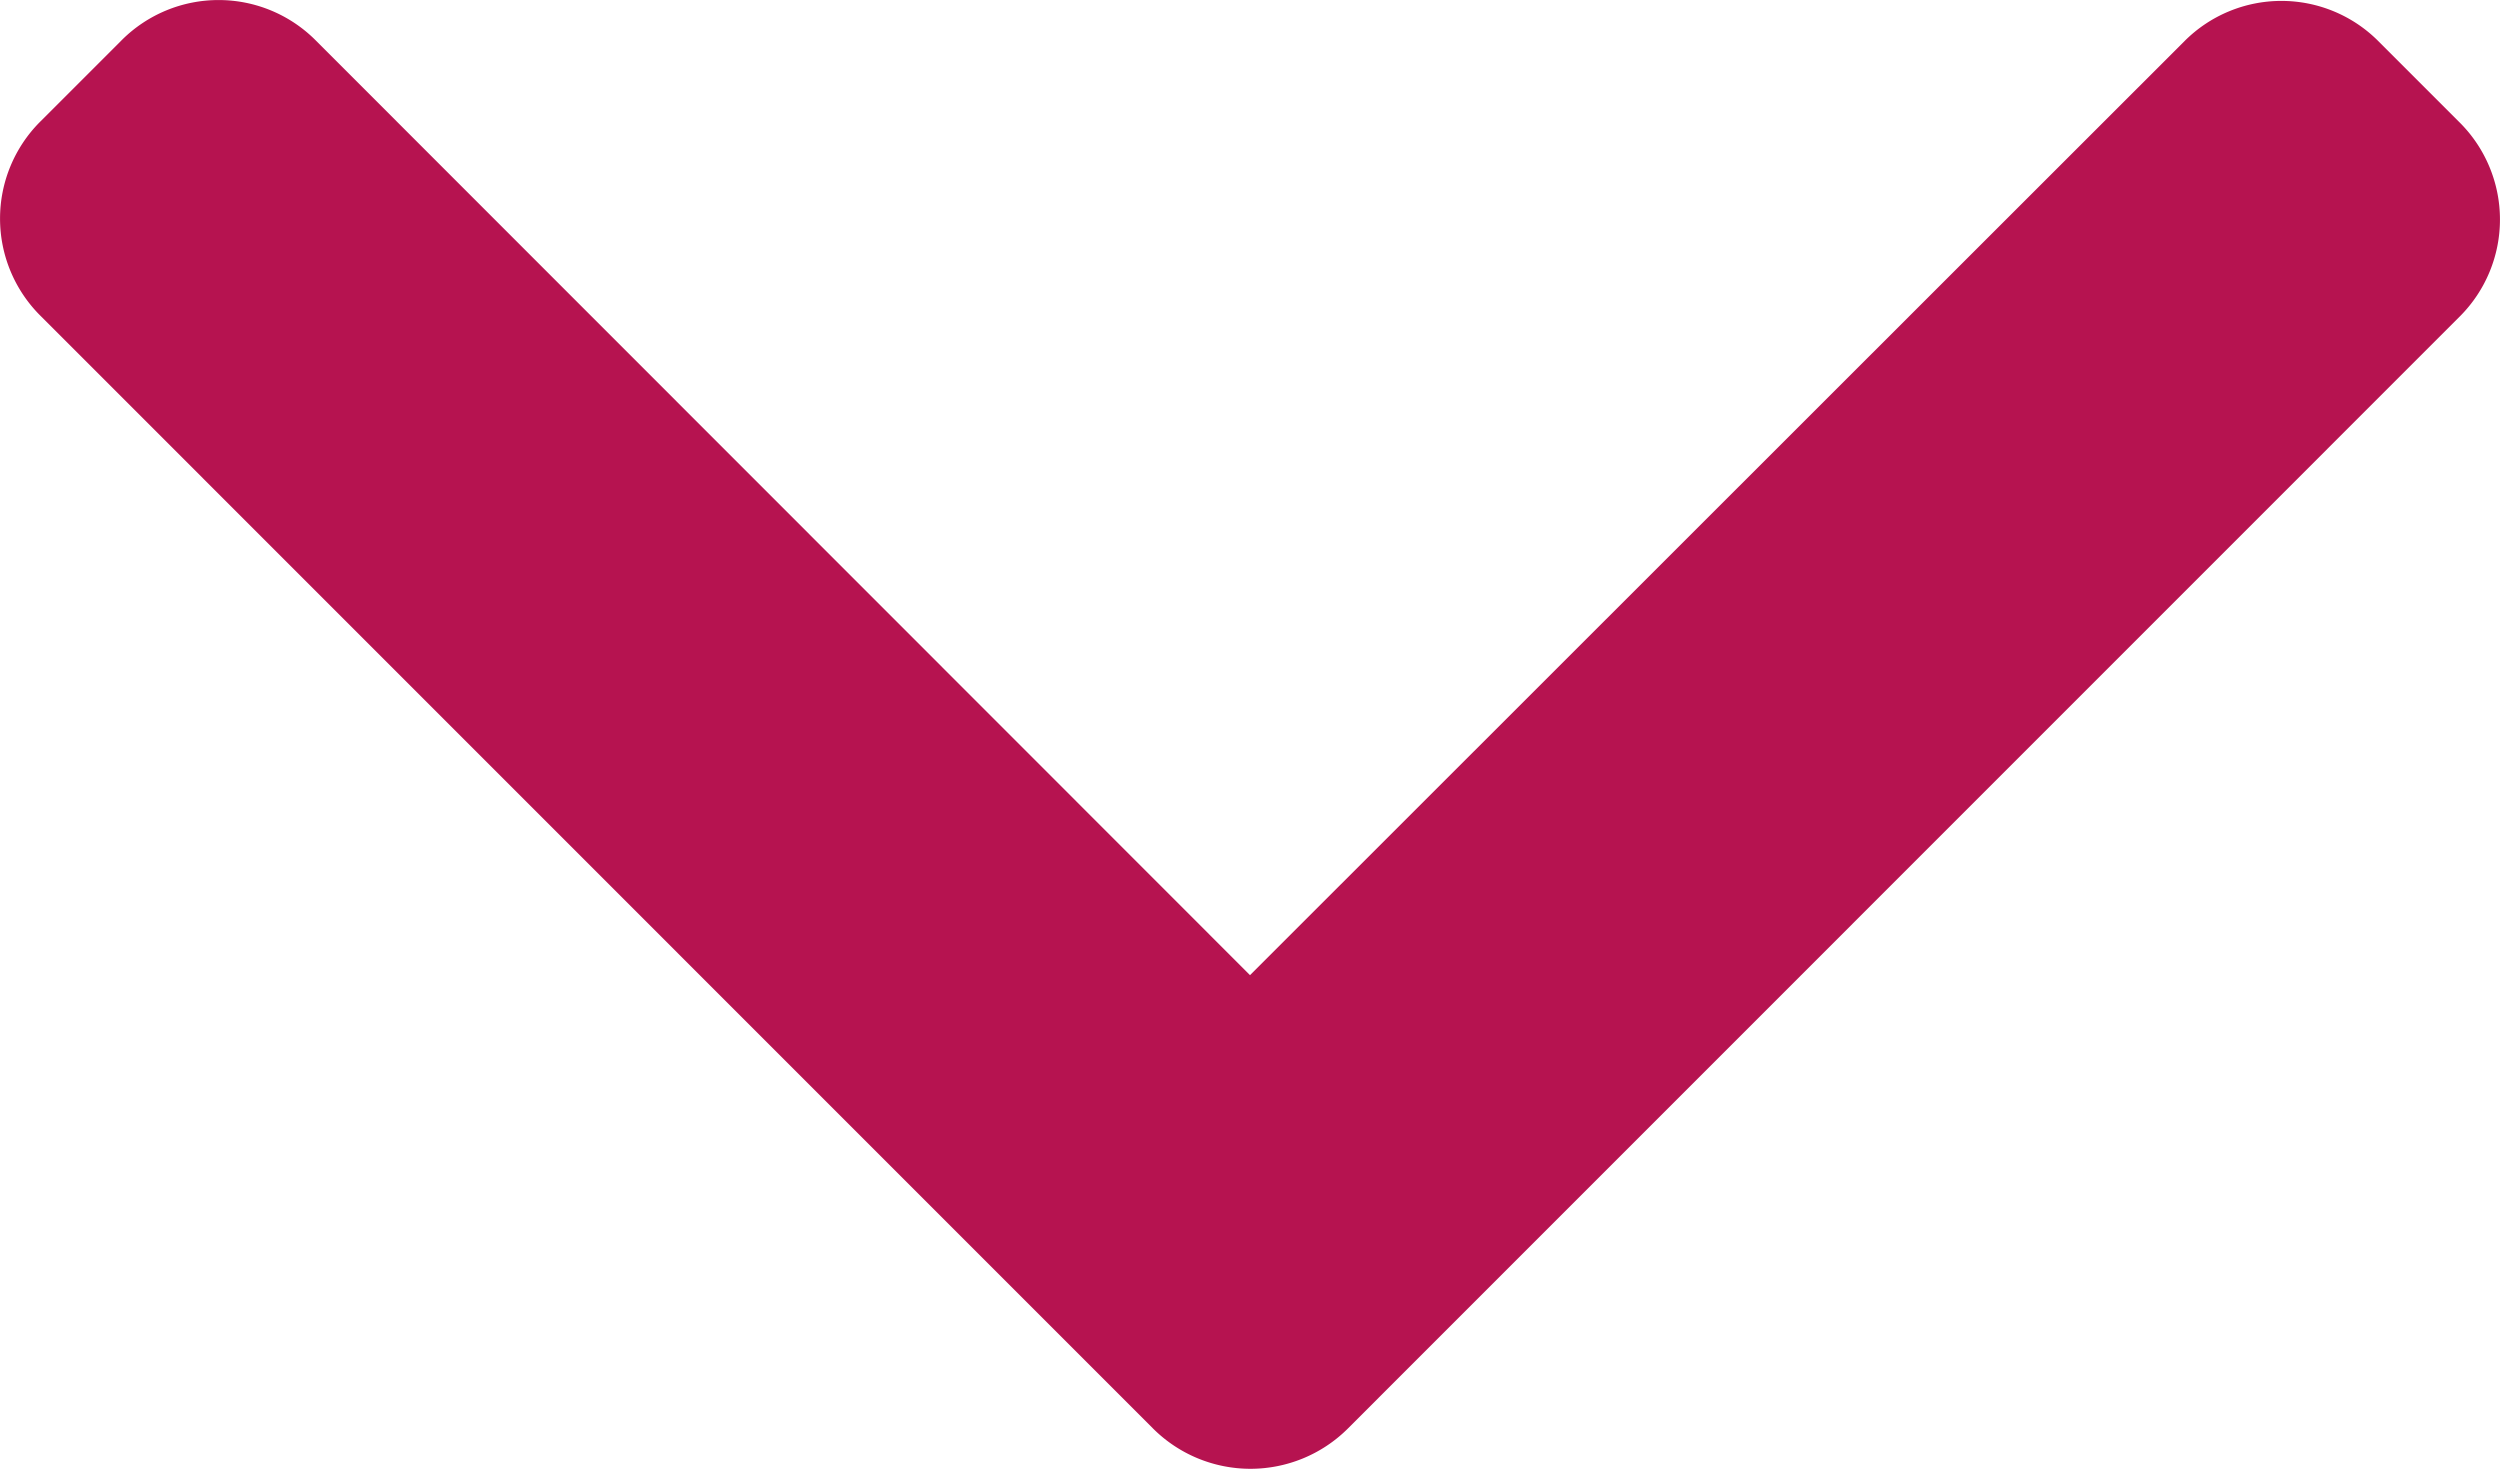 <svg xmlns="http://www.w3.org/2000/svg" xmlns:xlink="http://www.w3.org/1999/xlink" width="16" height="9.4" viewBox="0 0 16 9.4">
  <defs>
    <clipPath id="clip-path">
      <rect id="Retângulo_171" data-name="Retângulo 171" width="9.4" height="16" fill="#b61350"/>
    </clipPath>
  </defs>
  <g id="Grupo_433" data-name="Grupo 433" transform="translate(16) rotate(90)">
    <g id="Grupo_425" data-name="Grupo 425" clip-path="url(#clip-path)">
      <path id="Caminho_720" data-name="Caminho 720" d="M9.145,7.376,2.024.256a.877.877,0,0,0-1.238,0L.262.78a.876.876,0,0,0,0,1.238L6.241,8,.256,13.982a.877.877,0,0,0,0,1.238l.524.524a.877.877,0,0,0,1.238,0L9.145,8.618a.883.883,0,0,0,0-1.242" fill="#b61350"/>
    </g>
  </g>
</svg>

